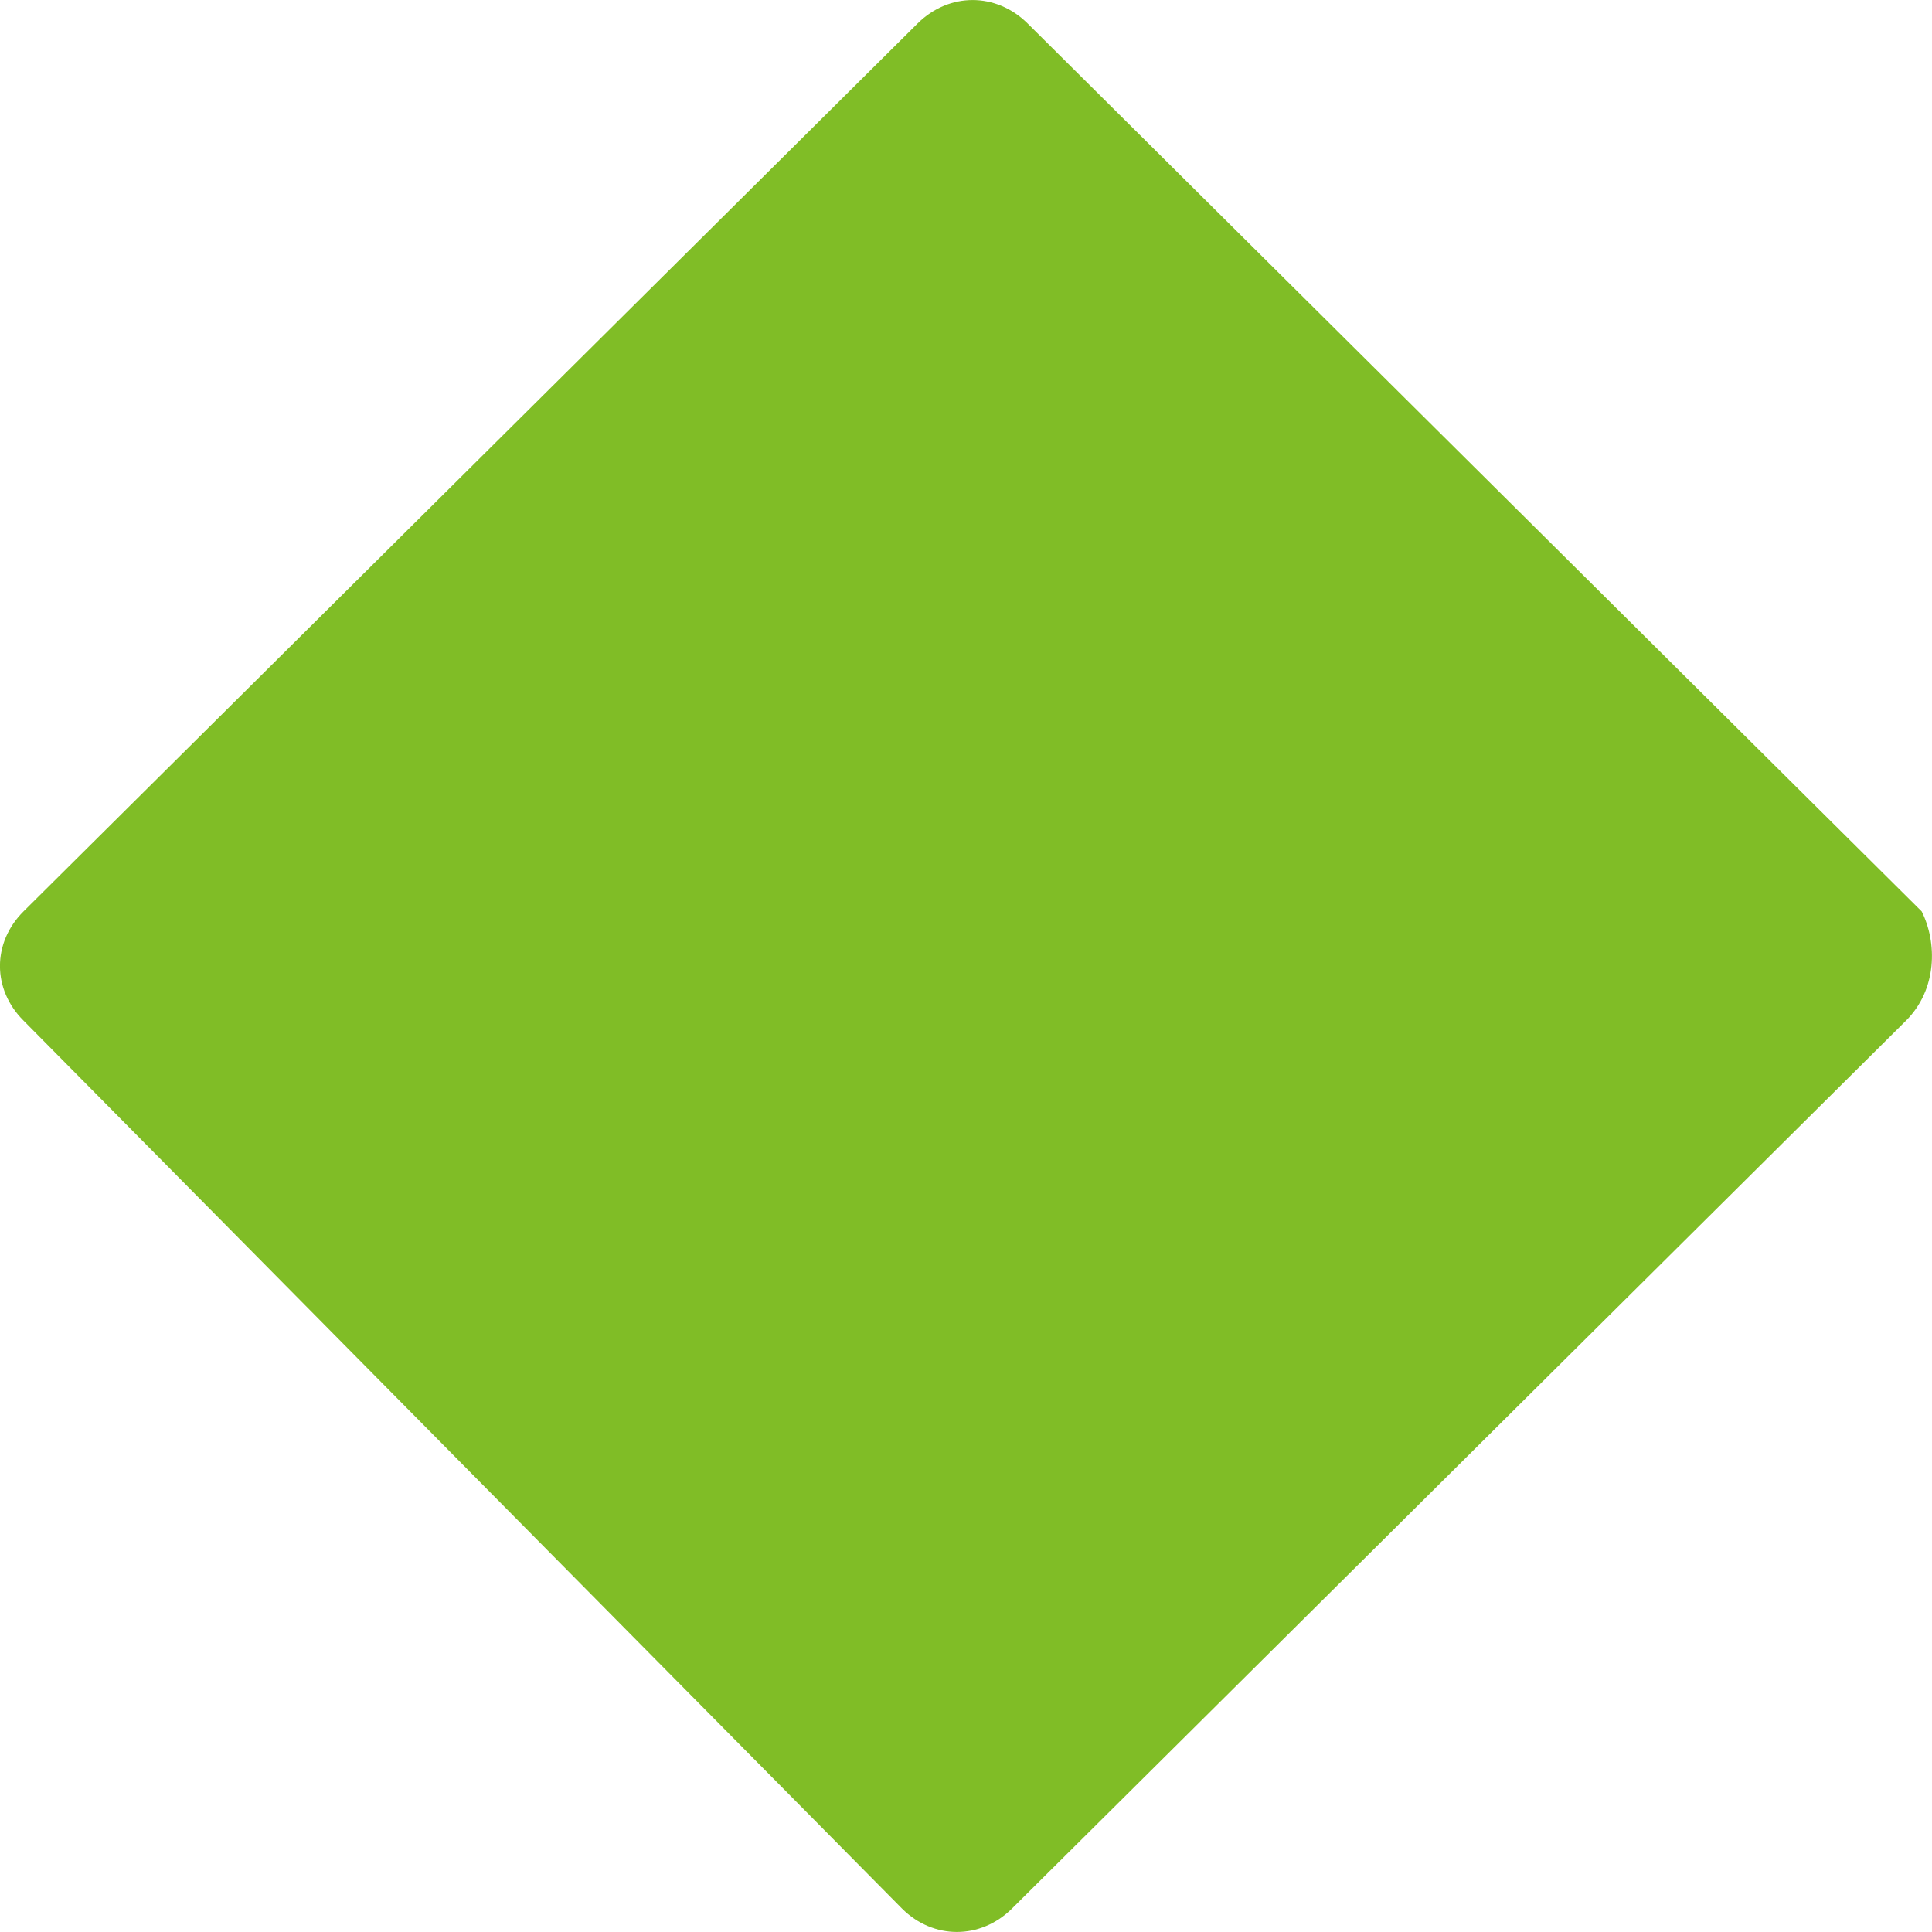 <?xml version="1.0" encoding="UTF-8" standalone="no"?><!DOCTYPE svg PUBLIC "-//W3C//DTD SVG 1.1//EN" "http://www.w3.org/Graphics/SVG/1.1/DTD/svg11.dtd"><svg width="100%" height="100%" viewBox="0 0 12 12" version="1.1" xmlns="http://www.w3.org/2000/svg" xmlns:xlink="http://www.w3.org/1999/xlink" xml:space="preserve" xmlns:serif="http://www.serif.com/" style="fill-rule:evenodd;clip-rule:evenodd;stroke-linejoin:round;stroke-miterlimit:2;"><path id="icon_lijst_groen" d="M11.839,6.339l-5.554,5.516c-0.195,0.193 -0.488,0.193 -0.682,-0l-5.457,-5.516c-0.195,-0.194 -0.195,-0.484 0,-0.678l5.554,-5.516c0.195,-0.193 0.487,-0.193 0.682,0l5.554,5.516c0.097,0.194 0.097,0.484 -0.097,0.678" style="fill:#80bd26;fill-rule:nonzero;"/></svg>